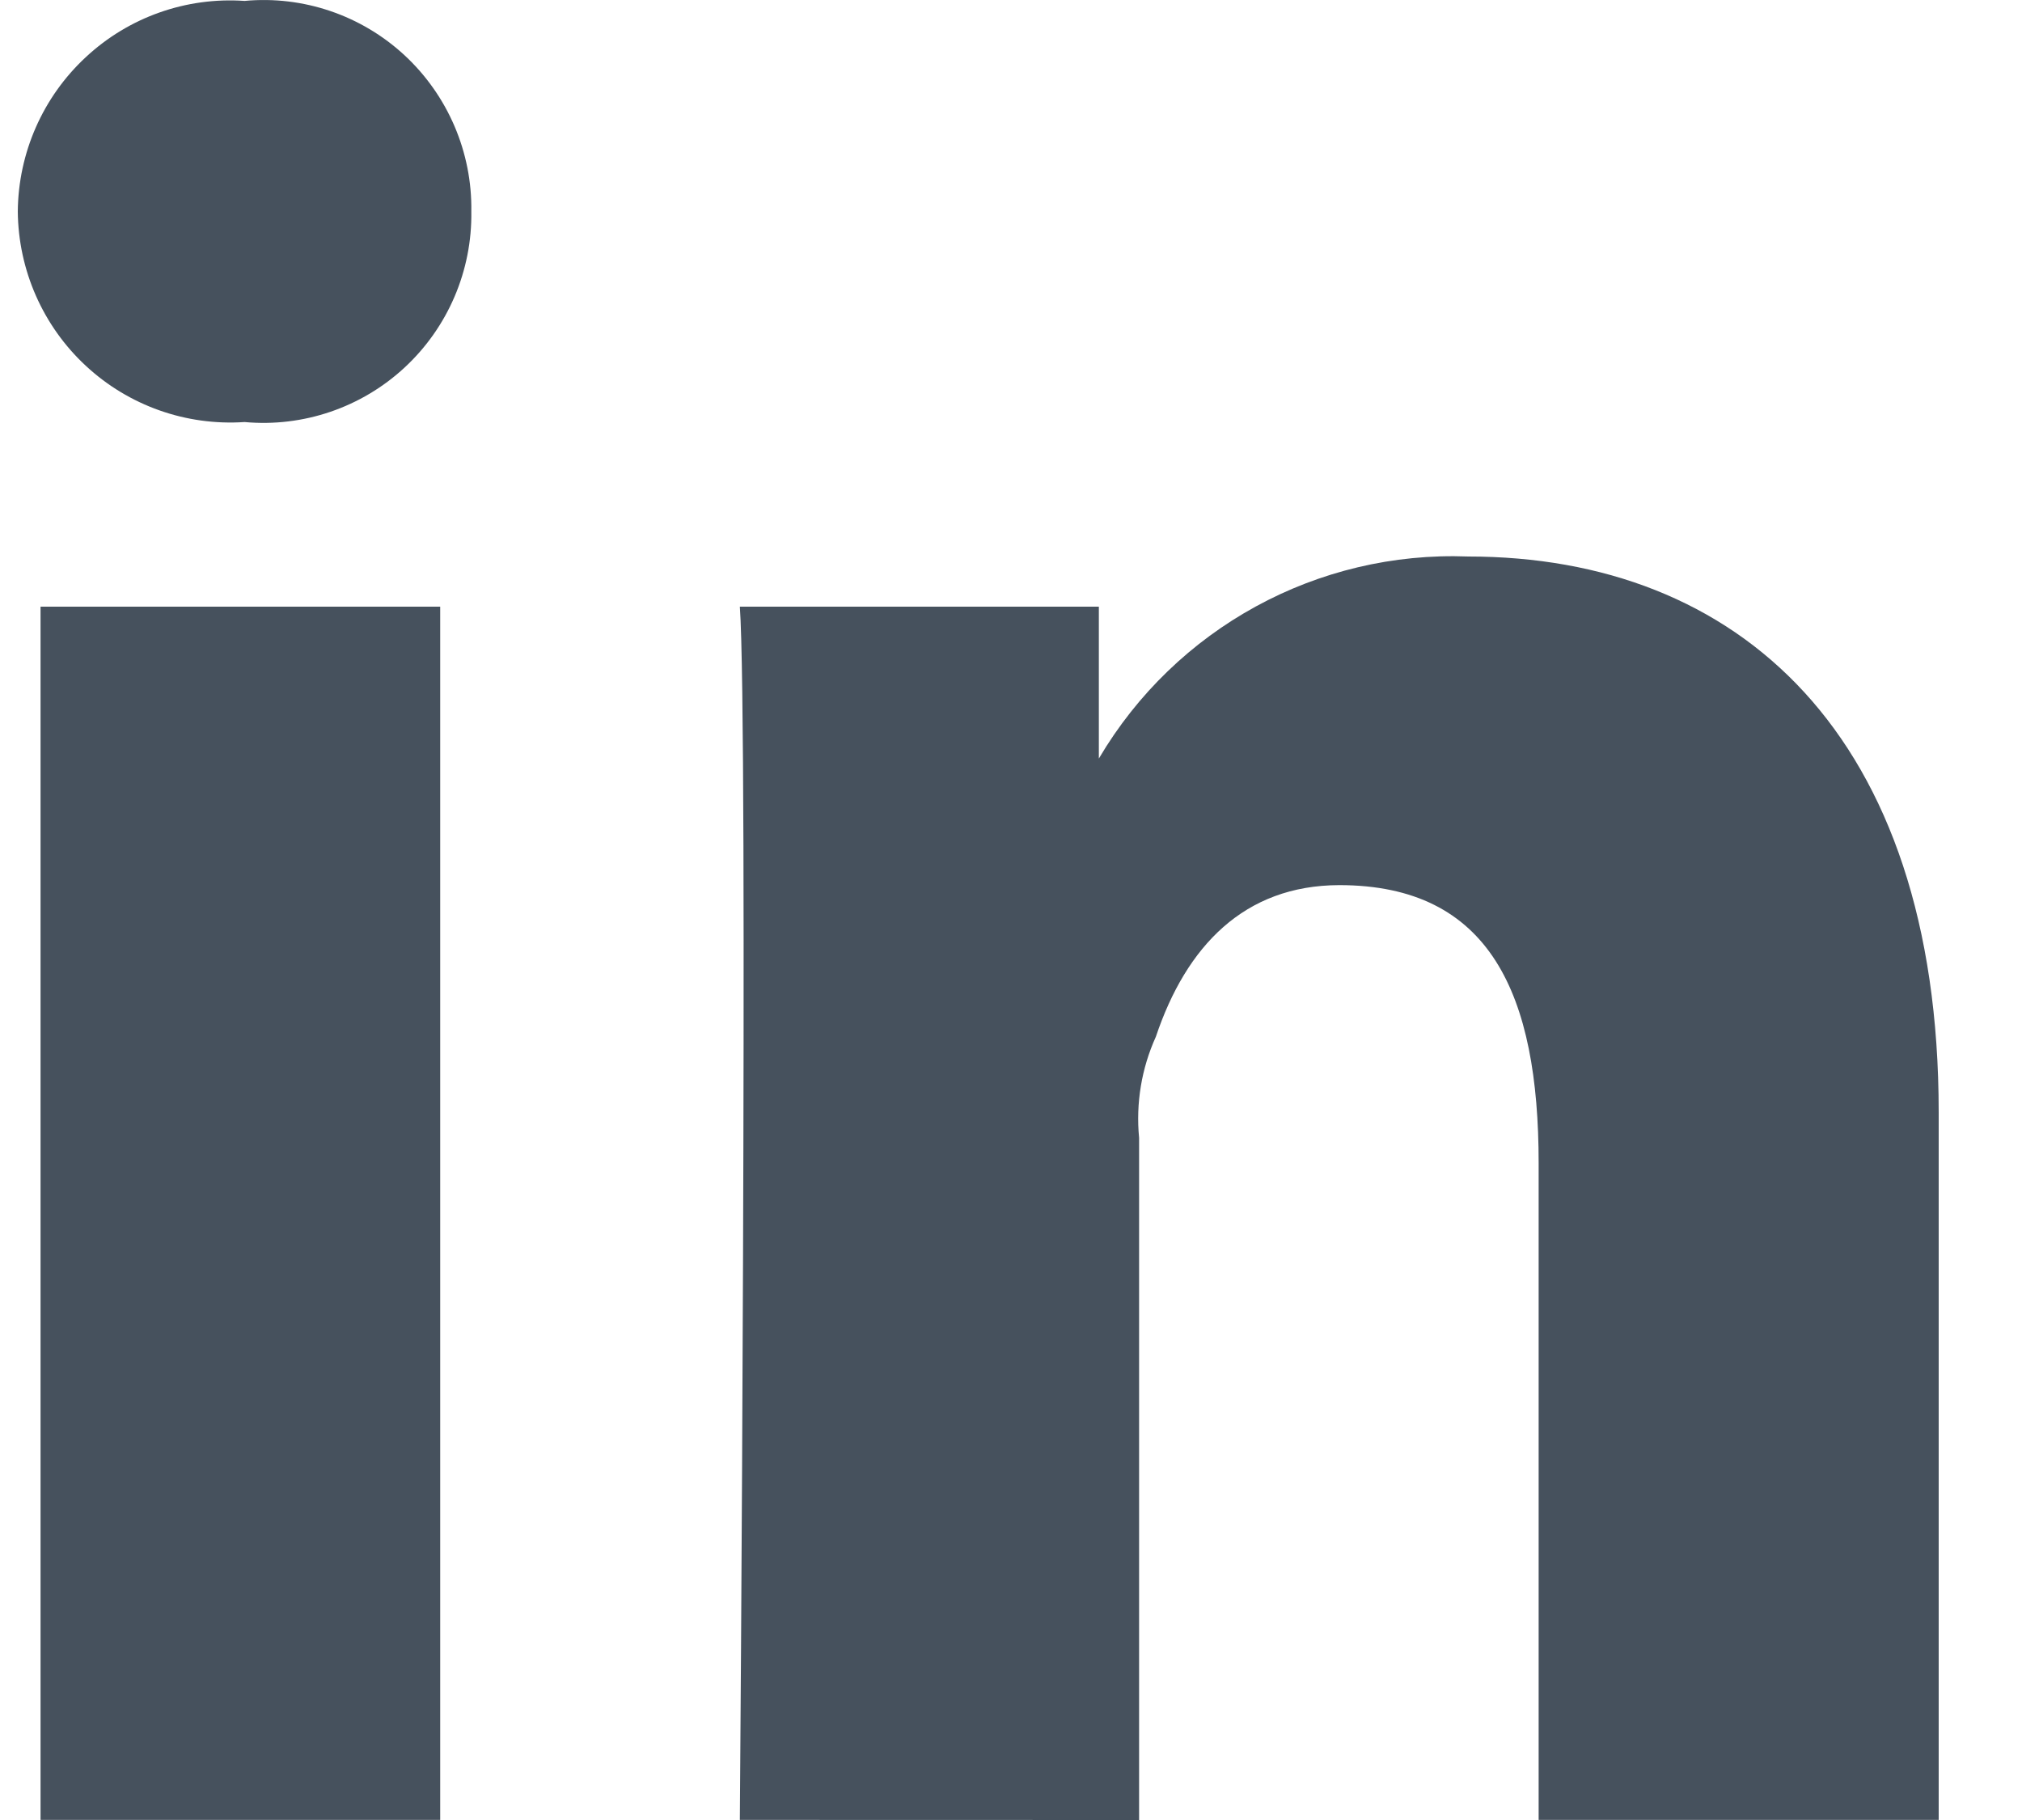 <svg width="20" height="18" viewBox="0 0 20 18" fill="none" xmlns="http://www.w3.org/2000/svg">
<path fill-rule="evenodd" clip-rule="evenodd" d="M4.662 2.091C4.671 1.507 4.431 0.946 4.003 0.548C3.575 0.151 2.999 -0.045 2.419 0.009C1.841 -0.031 1.273 0.17 0.849 0.565C0.424 0.959 0.181 1.511 0.176 2.091C0.181 2.671 0.424 3.224 0.849 3.618C1.273 4.012 1.841 4.213 2.419 4.174C2.999 4.227 3.575 4.031 4.003 3.634C4.431 3.237 4.671 2.676 4.662 2.091ZM0.401 6H4.354V17.999H0.401V6ZM14.524 5.504C17.182 5.504 19.176 7.252 19.176 11.001V17.999H15.219V11.503C15.219 9.837 14.742 8.754 13.247 8.754C12.306 8.756 11.733 9.359 11.433 10.253C11.291 10.566 11.234 10.911 11.267 11.253V18L7.318 17.999C7.318 17.999 7.402 7.166 7.318 6H10.869V7.502C11.629 6.213 13.032 5.446 14.524 5.504Z" fill="#46515D"/>
</svg>
